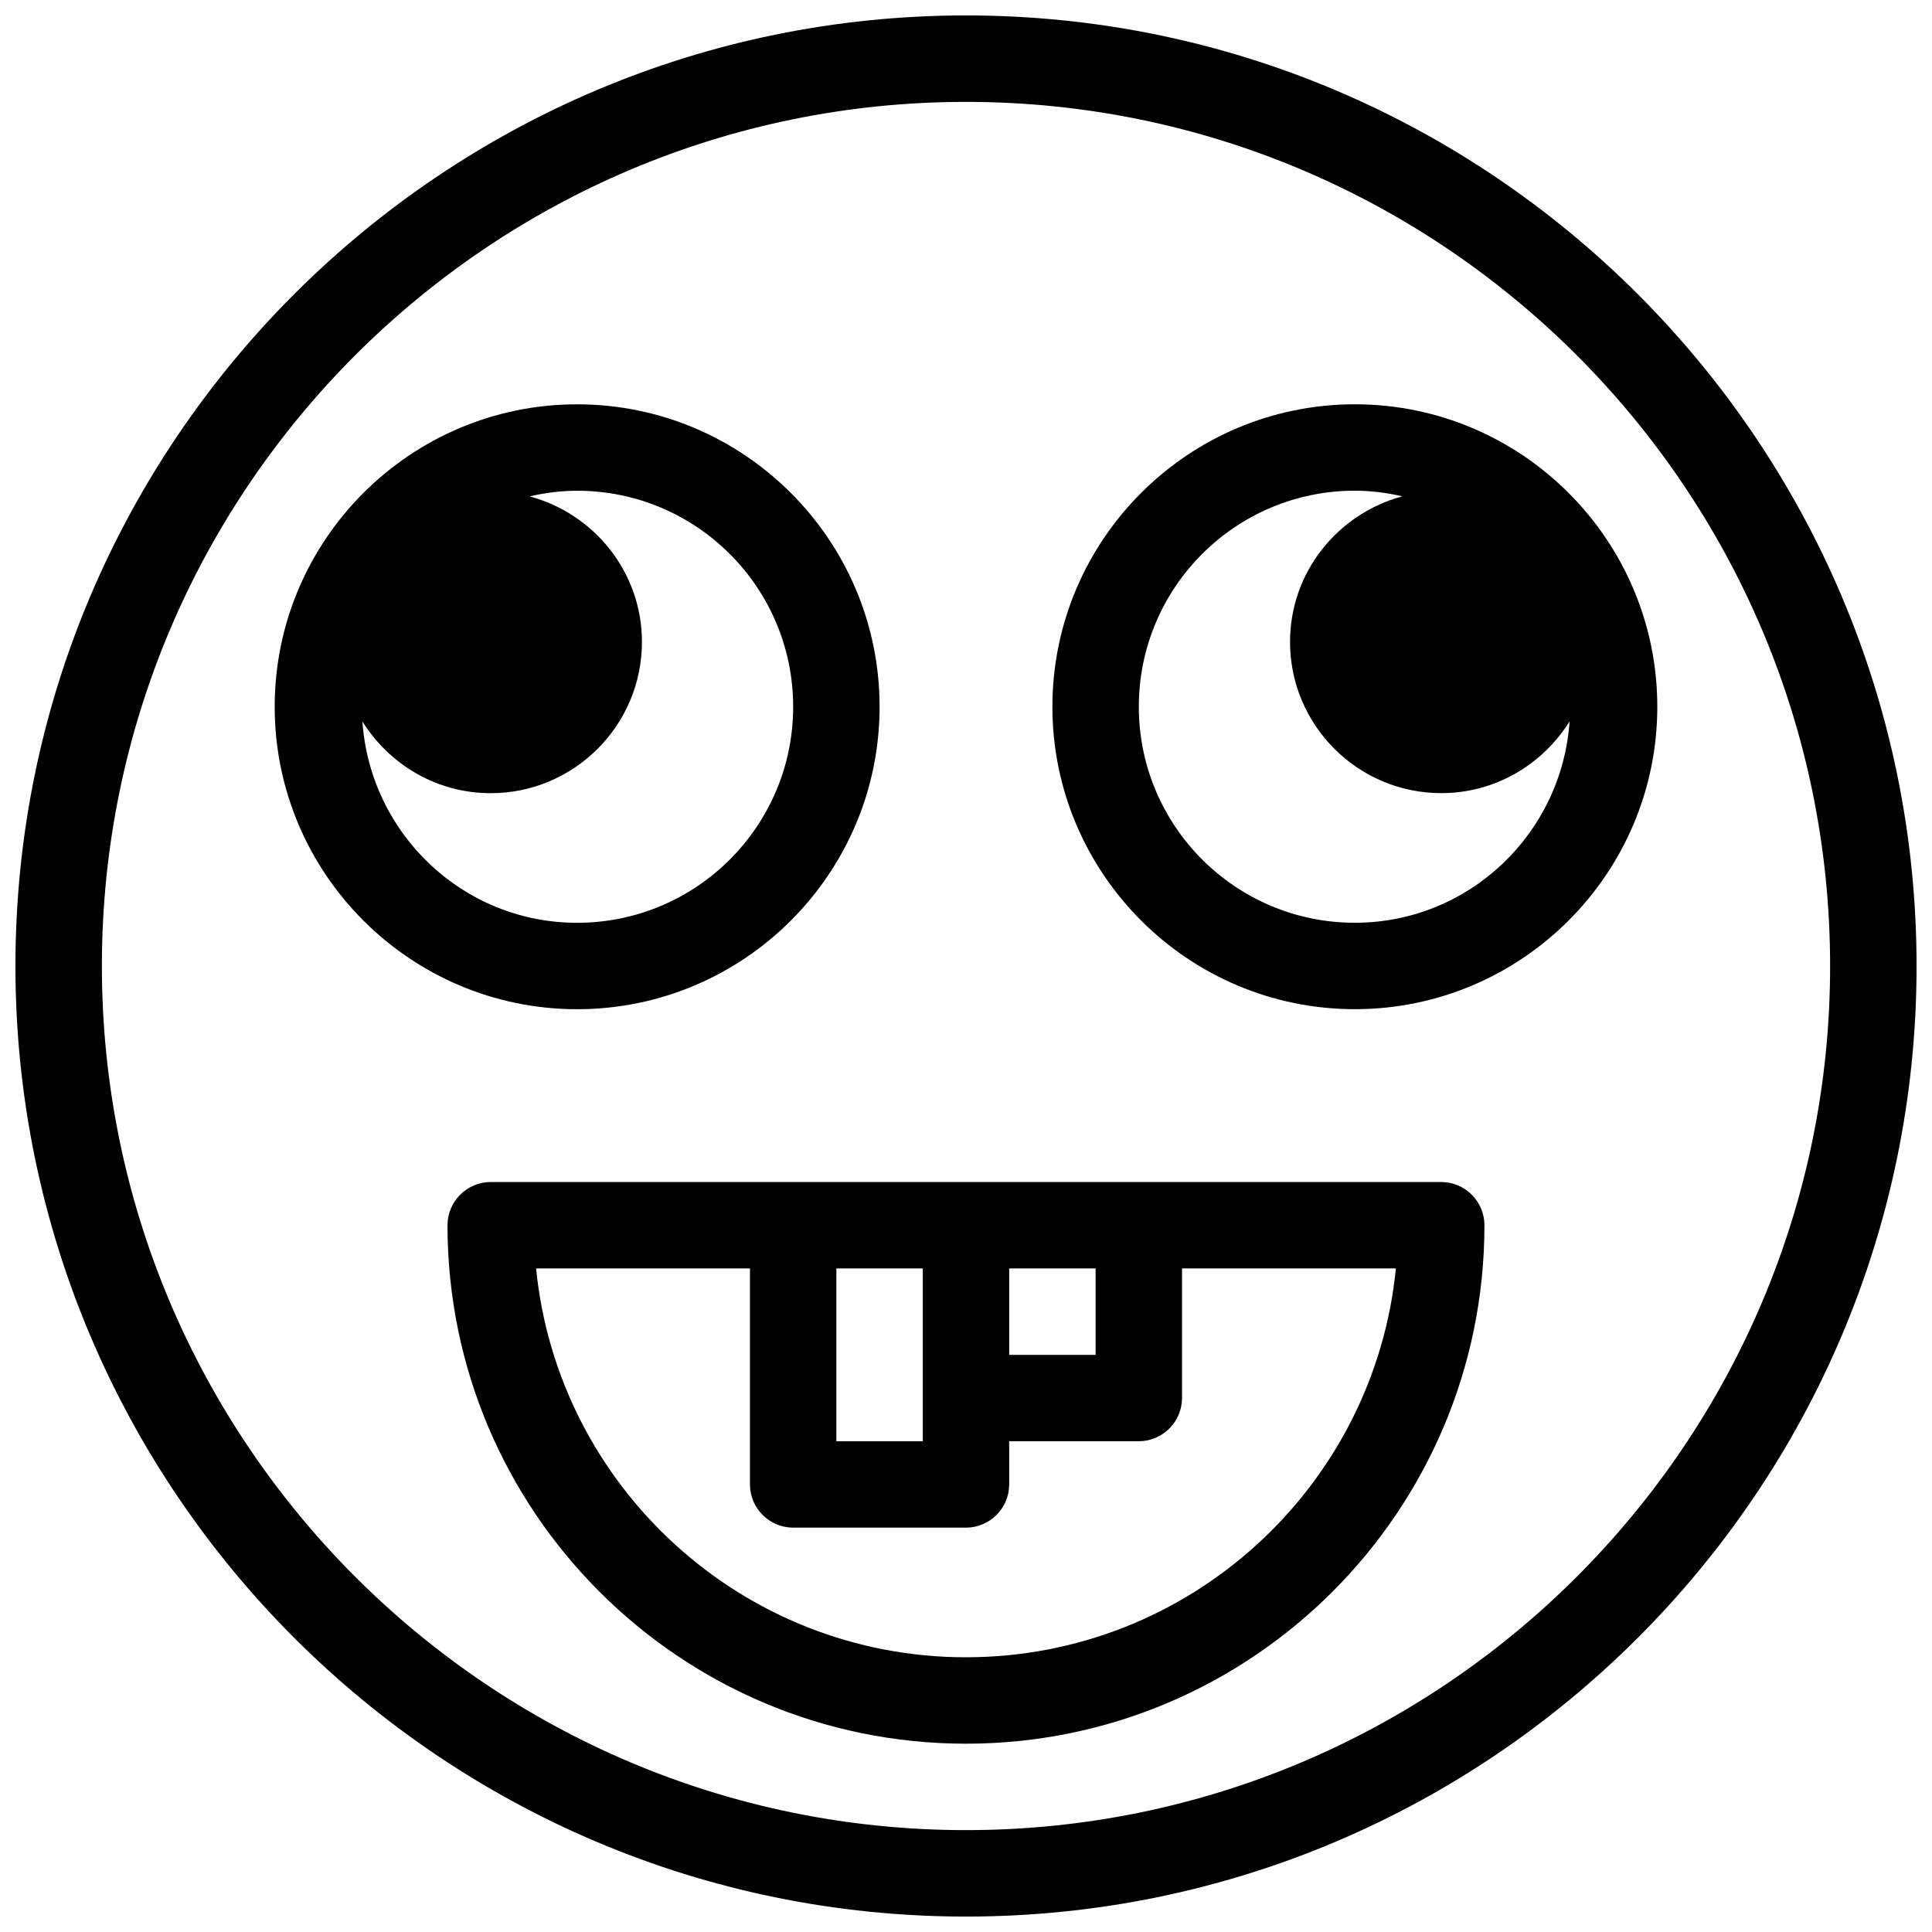 <?xml version="1.0" encoding="UTF-8"?>
<!-- Uploaded to: SVG Repo, www.svgrepo.com, Generator: SVG Repo Mixer Tools -->
<svg width="800px" height="800px" version="1.1" viewBox="144 144 512 512" xmlns="http://www.w3.org/2000/svg">
 <defs>
  <clipPath id="a">
   <path d="m148.09 148.09h503.81v503.81h-503.81z"/>
  </clipPath>
 </defs>
 <path d="m525.95 457.25h-251.91c-6.297 0-11.449 5.152-11.449 11.449 0 75.801 61.602 137.4 137.4 137.4 75.801 0 137.4-61.602 137.4-137.4 0.004-6.297-5.148-11.449-11.449-11.449zm-114.5 22.898h22.902v22.902h-22.902zm-22.902 0v45.801h-22.902v-45.801zm11.453 103.05c-59.312 0-108.2-45.227-113.93-103.05l56.676-0.004v57.25c0 6.297 5.152 11.449 11.449 11.449h45.801c6.297 0 11.449-5.152 11.449-11.449v-11.449h34.352c6.297 0 11.449-5.152 11.449-11.449v-34.352h56.68c-5.723 57.824-54.613 103.05-113.93 103.05z"/>
 <g clip-path="url(#a)">
  <path d="m400 148.09c-138.89 0-251.91 113.01-251.91 251.91 0 138.89 113.01 251.91 251.91 251.91 138.89 0 251.91-113.01 251.91-251.91-0.004-138.89-113.02-251.91-251.91-251.91zm0 480.91c-126.3 0-229-102.71-229-229 0-126.3 102.71-229 229-229s229 102.71 229 229c0 126.29-102.71 229-229 229z"/>
 </g>
 <path d="m377.1 331.3c0-44.199-35.953-80.152-80.152-80.152-44.199 0-80.152 35.953-80.152 80.152s35.953 80.152 80.152 80.152c44.199 0 80.152-35.953 80.152-80.152zm-137.06 3.894c7.098 11.336 19.578 19.008 34.008 19.008 22.098 0 40.074-17.977 40.074-40.074 0-18.551-12.711-34.008-29.77-38.586 4.008-0.922 8.242-1.492 12.594-1.492 31.602 0 57.25 25.648 57.25 57.25s-25.648 57.25-57.25 57.25c-30.227 0-54.844-23.586-56.906-53.355z"/>
 <path d="m503.05 251.14c-44.199 0-80.152 35.953-80.152 80.152s35.953 80.152 80.152 80.152 80.152-35.953 80.152-80.152-35.953-80.152-80.152-80.152zm0 137.4c-31.602 0-57.25-25.648-57.25-57.25s25.648-57.25 57.25-57.25c4.352 0 8.586 0.574 12.594 1.488-17.062 4.582-29.77 20.039-29.77 38.586 0 22.098 17.977 40.074 40.074 40.074 14.426 0 26.906-7.672 34.008-19.008-2.059 29.773-26.68 53.359-56.906 53.359z"/>
</svg>